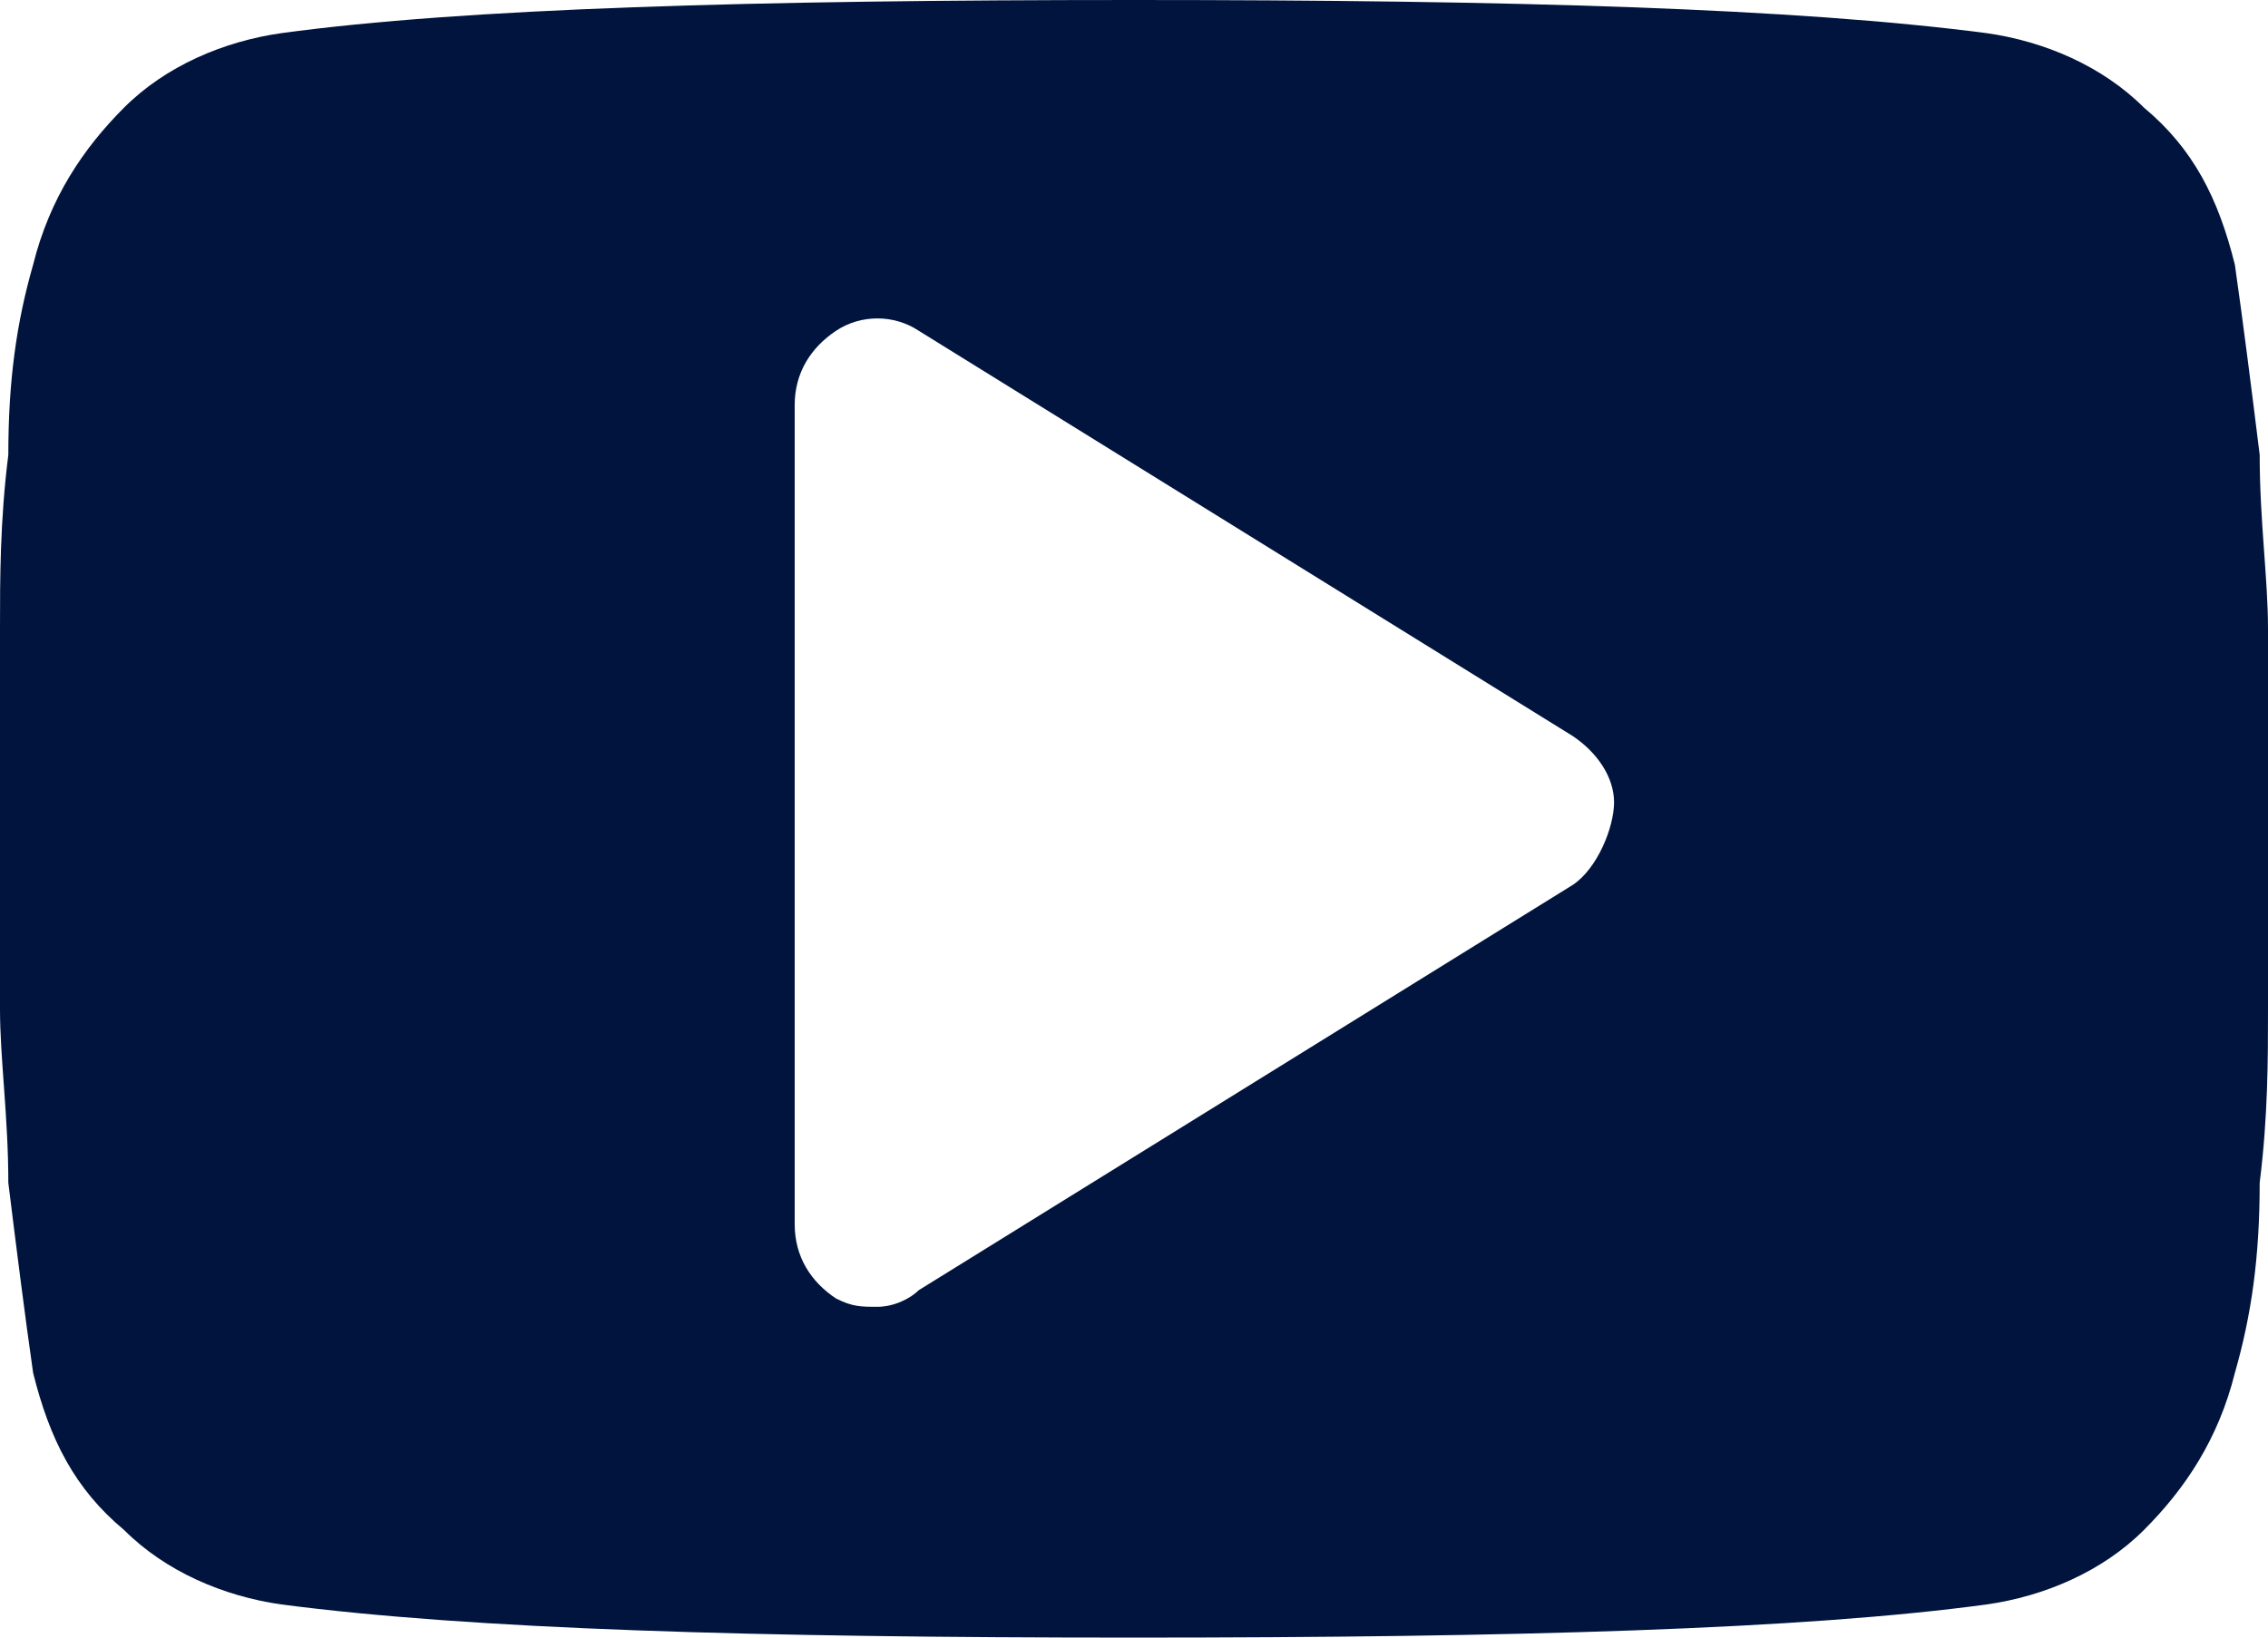 <svg width="18" height="13" viewBox="0 0 18 13" fill="none" xmlns="http://www.w3.org/2000/svg">
<path d="M18 4.99C18 4.596 17.934 4.136 17.934 3.611C17.869 3.086 17.803 2.561 17.737 2.101C17.606 1.576 17.409 1.182 17.015 0.854C16.686 0.525 16.226 0.328 15.766 0.263C14.255 0.066 12.022 0 9 0C5.978 0 3.679 0.066 2.234 0.263C1.774 0.328 1.314 0.525 0.985 0.854C0.657 1.182 0.394 1.576 0.263 2.101C0.131 2.561 0.066 3.02 0.066 3.611C4.00863e-06 4.136 0 4.596 0 4.99C0 5.384 0 5.843 0 6.5C0 7.157 0 7.682 0 8.01C0 8.404 0.066 8.864 0.066 9.389C0.131 9.914 0.197 10.439 0.263 10.899C0.394 11.424 0.591 11.818 0.985 12.146C1.314 12.475 1.774 12.672 2.234 12.737C3.745 12.934 5.978 13 9 13C12.022 13 14.321 12.934 15.766 12.737C16.226 12.672 16.686 12.475 17.015 12.146C17.343 11.818 17.606 11.424 17.737 10.899C17.869 10.439 17.934 9.98 17.934 9.389C18 8.864 18 8.404 18 8.01C18 7.616 18 7.157 18 6.5C18 5.843 18 5.318 18 4.99ZM12.482 7.025L7.292 10.242C7.226 10.308 7.095 10.374 6.964 10.374C6.832 10.374 6.766 10.374 6.635 10.308C6.438 10.177 6.307 9.98 6.307 9.717V3.217C6.307 2.955 6.438 2.758 6.635 2.626C6.832 2.495 7.095 2.495 7.292 2.626L12.482 5.843C12.679 5.975 12.81 6.172 12.81 6.369C12.81 6.566 12.679 6.894 12.482 7.025Z" fill="#00143D"/>
</svg>
